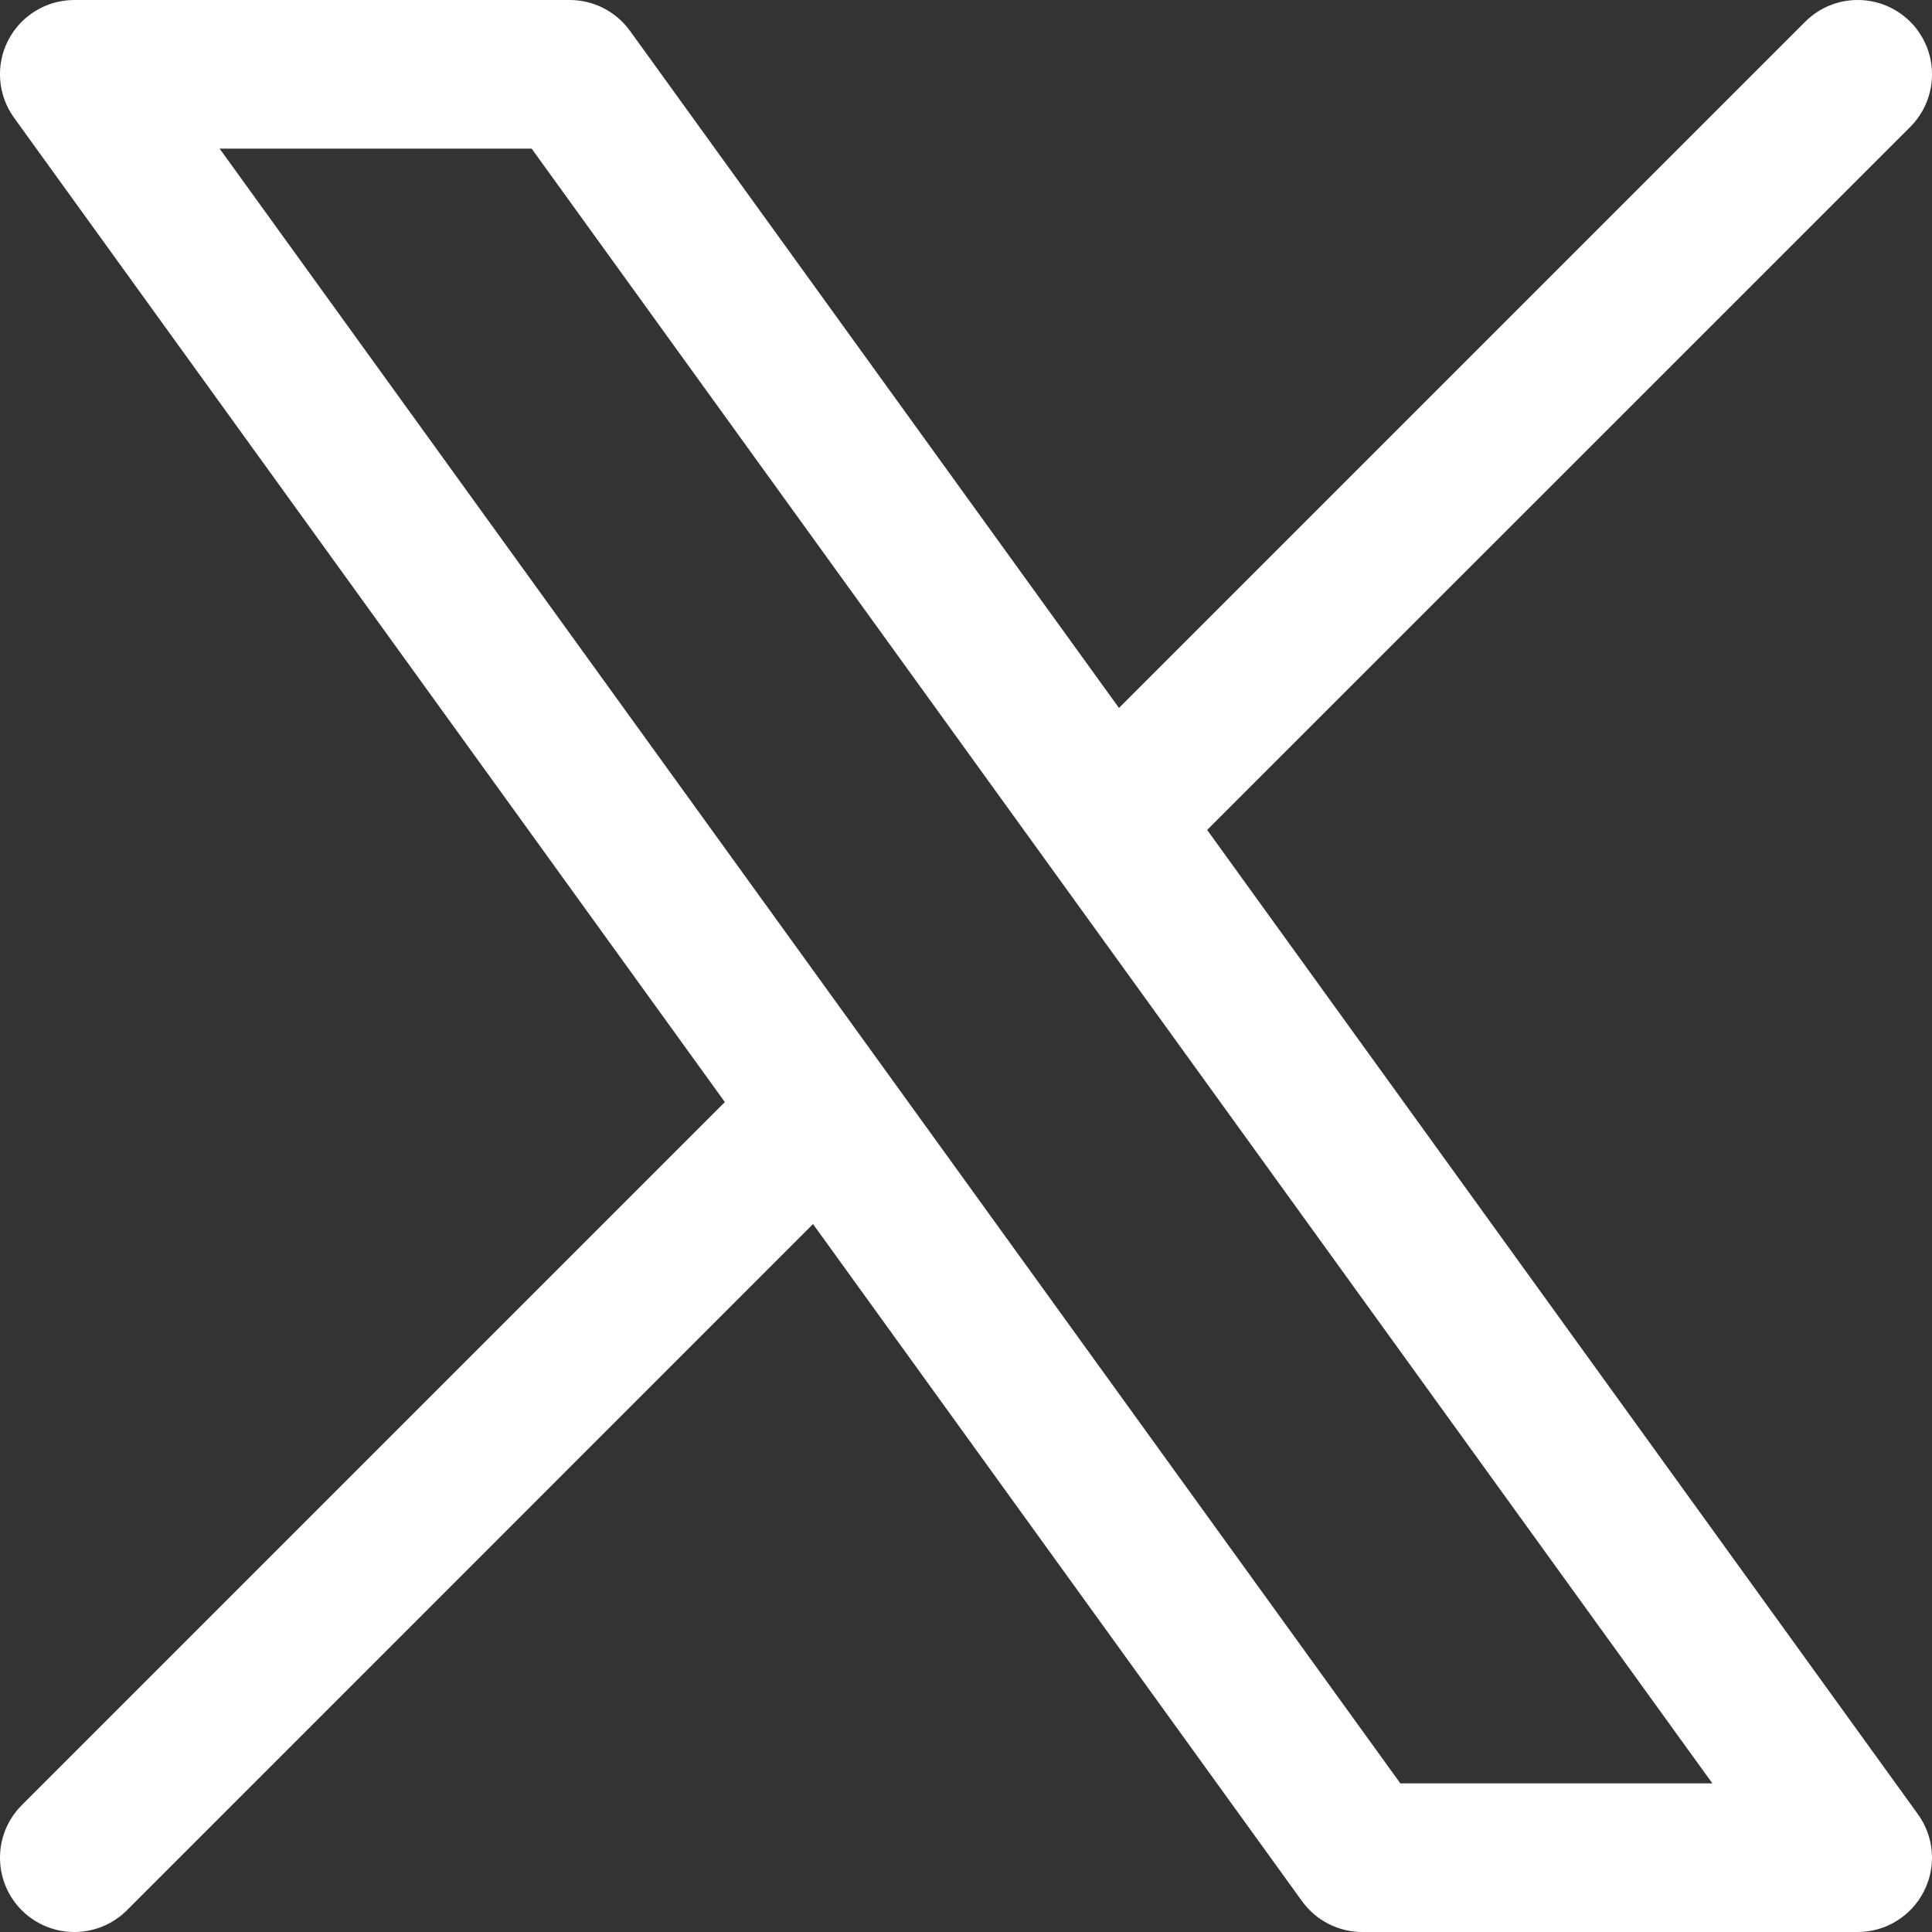 <svg width="16" height="16" viewBox="0 0 16 16" fill="none" xmlns="http://www.w3.org/2000/svg">
<rect x="0" y="0" width="16" height="16" fill="#333333" stroke="none"/>
<path fill-rule="evenodd" clip-rule="evenodd" d="M0.067 0.335C0.173 0.129 0.384 0 0.615 0H4.718C4.916 0 5.101 0.095 5.217 0.255L9.267 5.863L14.95 0.18C15.19 -0.06 15.579 -0.06 15.82 0.18C16.06 0.421 16.06 0.81 15.82 1.051L9.997 6.873L15.883 15.024C16.019 15.212 16.038 15.459 15.932 15.665C15.827 15.87 15.616 16 15.385 16H11.282C11.084 16 10.899 15.905 10.783 15.745L6.733 10.137L1.051 15.82C0.81 16.06 0.421 16.06 0.18 15.82C-0.06 15.579 -0.06 15.19 0.18 14.95L6.003 9.127L0.117 0.976C-0.019 0.788 -0.038 0.541 0.067 0.335ZM1.819 1.231L11.597 14.769H14.181L4.403 1.231H1.819Z" fill="white"/>
</svg>
